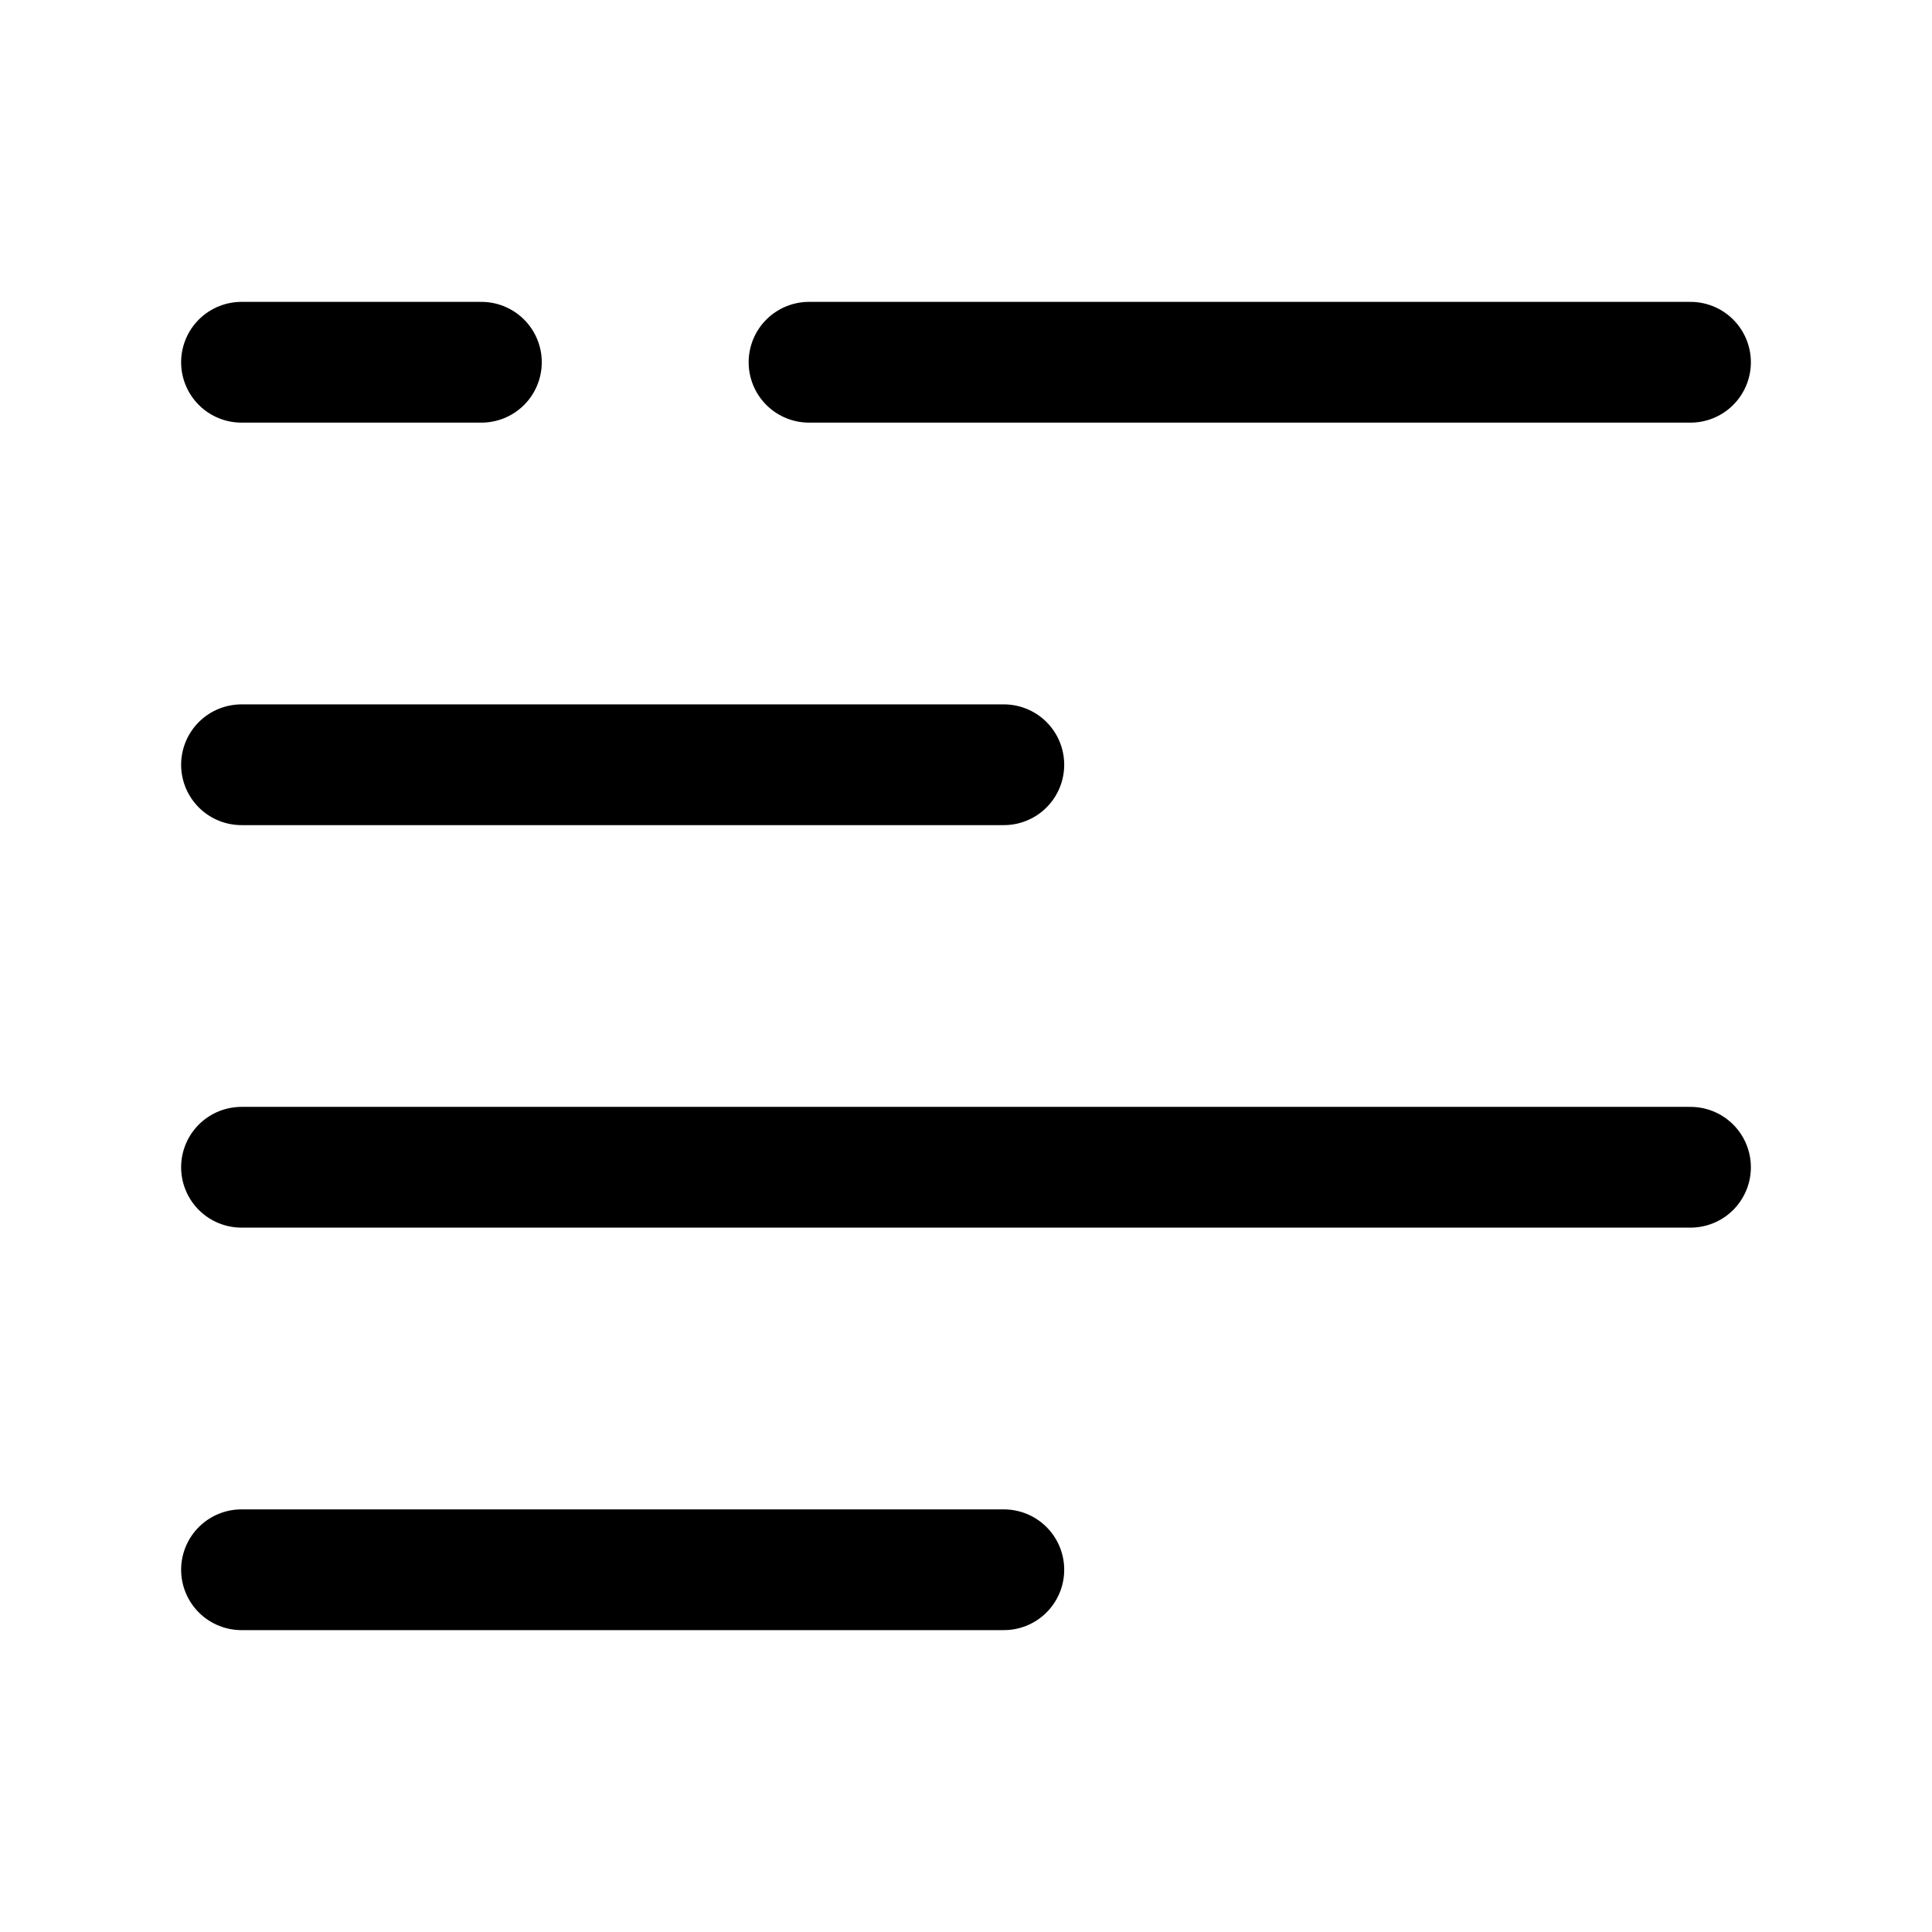 <svg xmlns="http://www.w3.org/2000/svg" fill="none" viewBox="0 0 24 24" stroke="currentColor" aria-hidden="true">
  <path stroke-linecap="round" stroke-linejoin="round" stroke-width="1.5" d="M10.05 4.5H21M3 4.5h2.98M3 9.5h9.47M3 14.5h18M3 19.5h9.47"/>
</svg>

